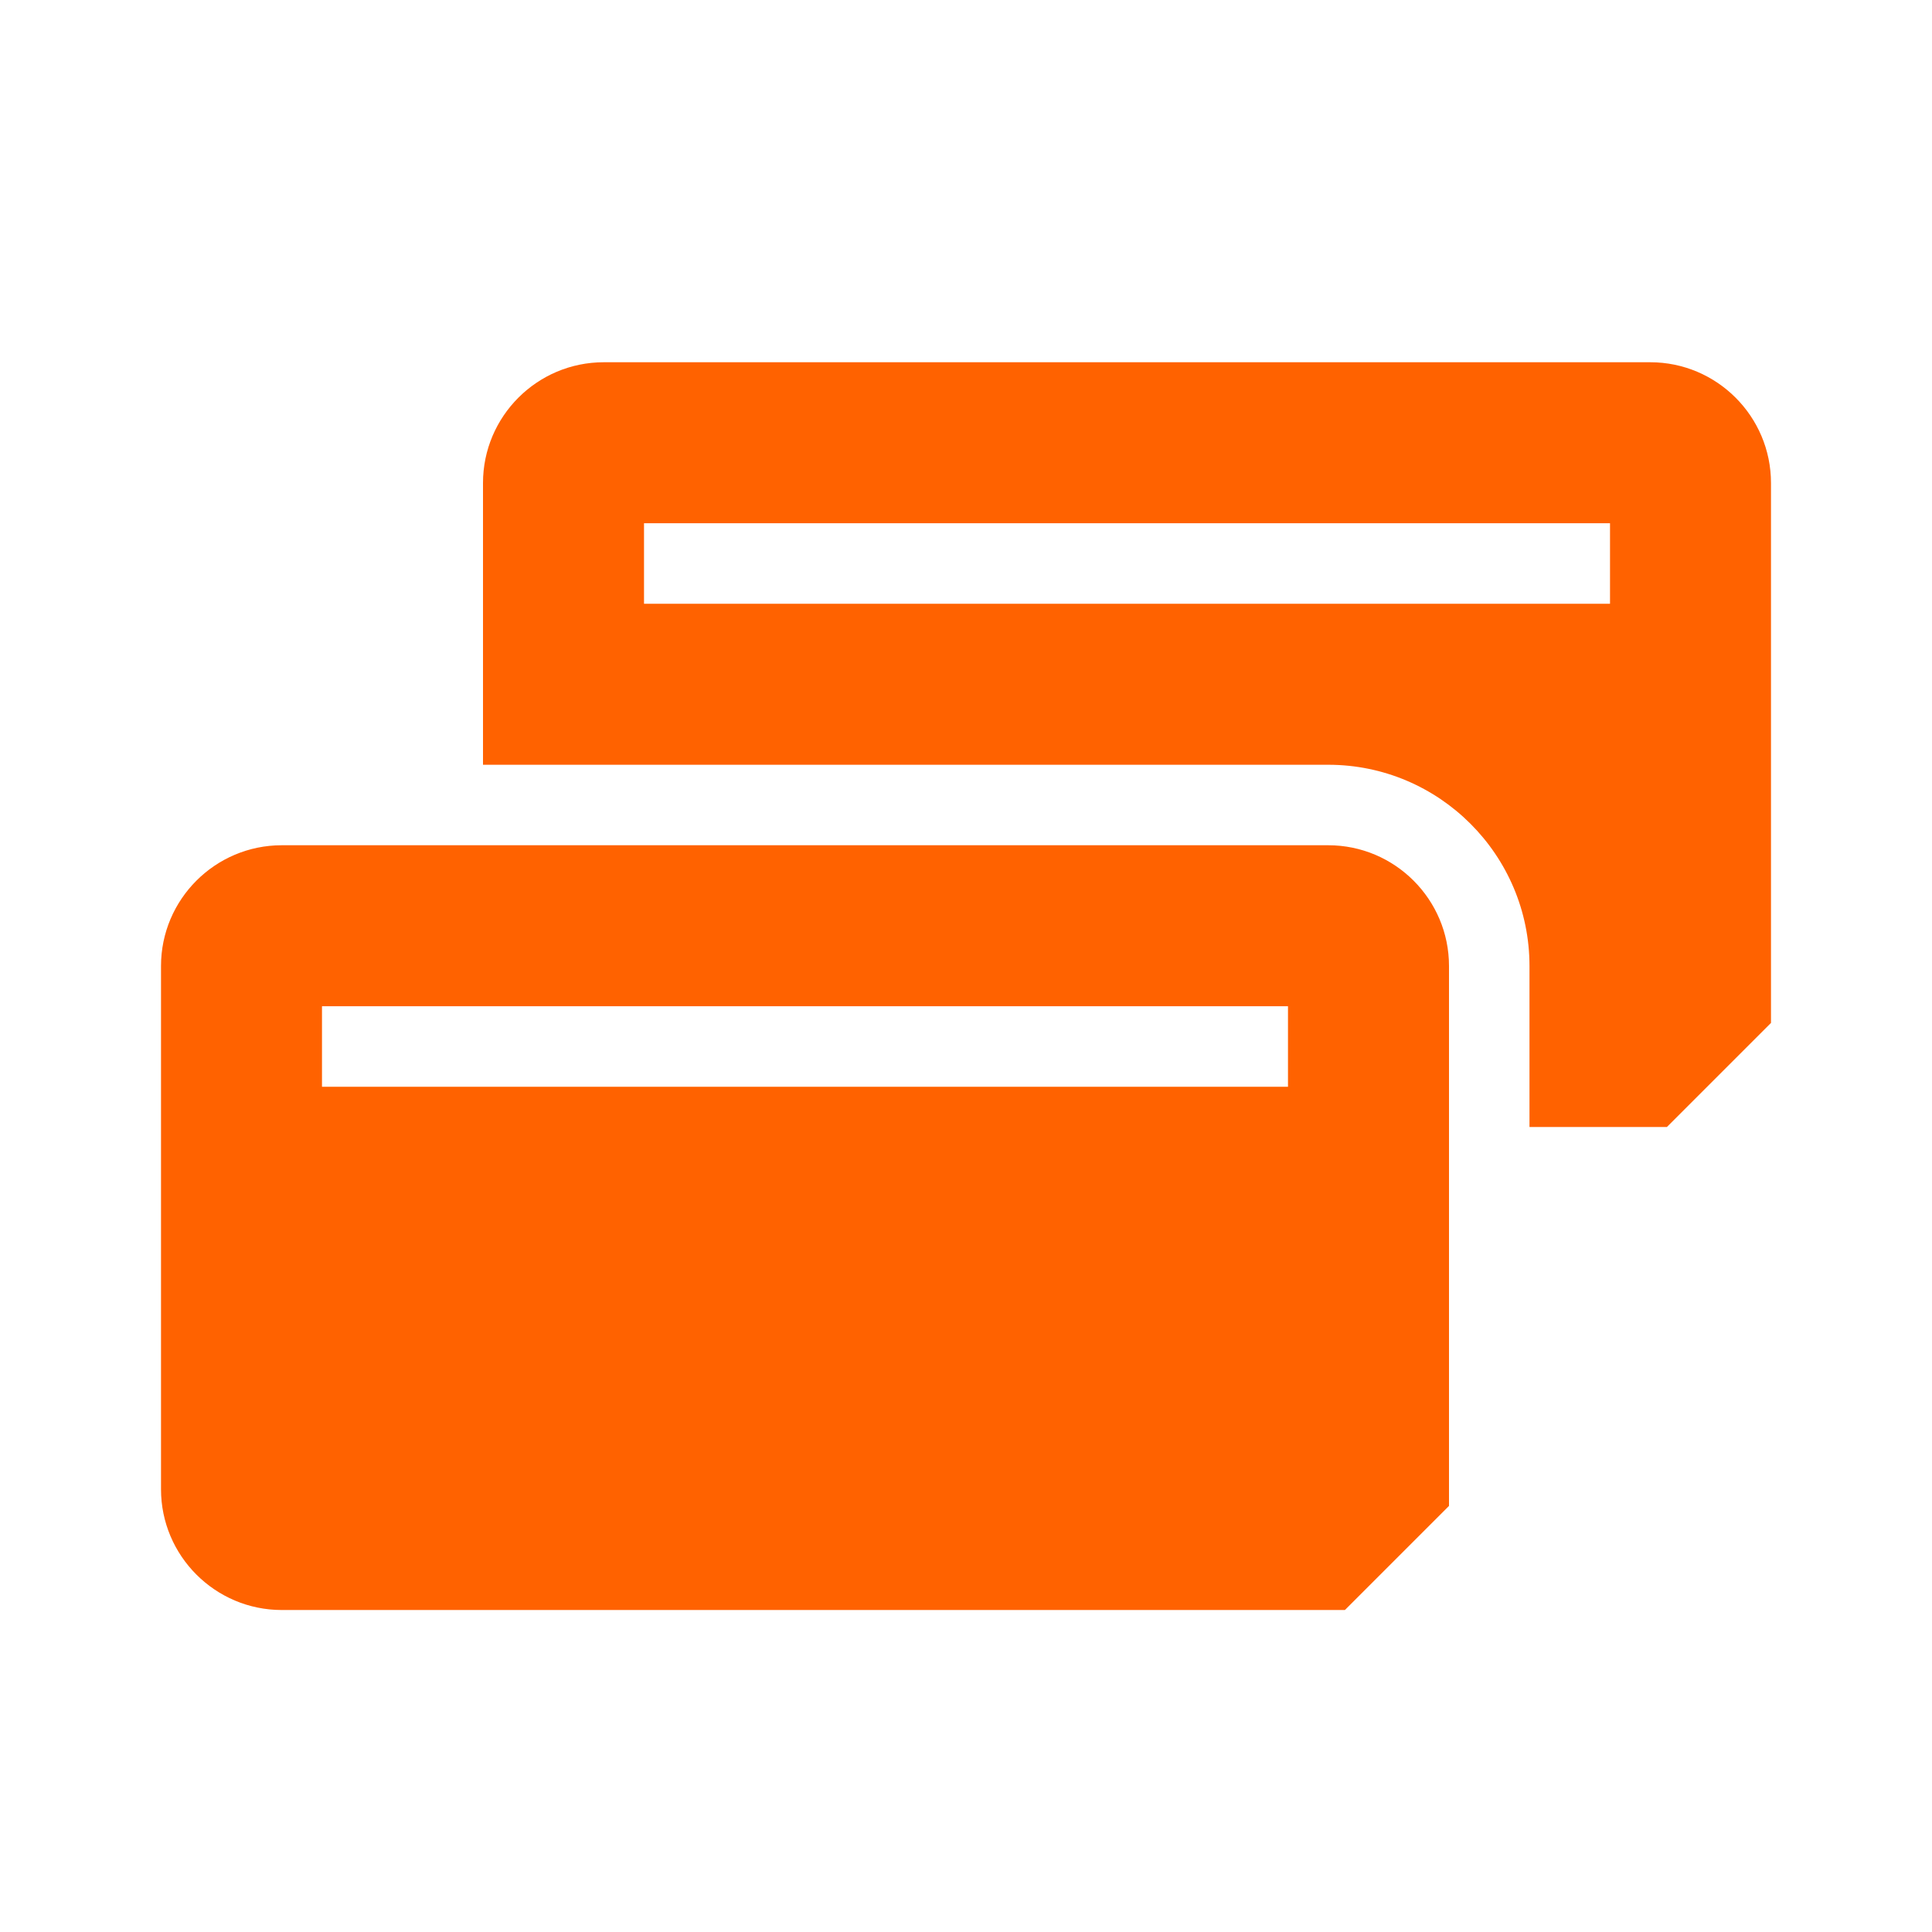 <svg width="56" height="56" viewBox="0 0 56 56" fill="none" xmlns="http://www.w3.org/2000/svg">
<path d="M47.833 10.5H17.5C15.57 10.5 14 12.07 14 14V22.167H38.5C41.717 22.167 44.333 24.784 44.333 28V32.667H48.316L51.333 29.65V14C51.333 12.07 49.763 10.5 47.833 10.5ZM46.667 17.5H18.667V15.167H46.667V17.5ZM38.5 24.5H8.167C6.237 24.5 4.667 26.07 4.667 28V43.167C4.667 45.096 6.237 46.667 8.167 46.667H38.983L42 43.65V28C42 26.07 40.43 24.5 38.5 24.5ZM37.333 31.5H9.333V29.167H37.333V31.5Z" fill="#FF6200"/>
</svg>
